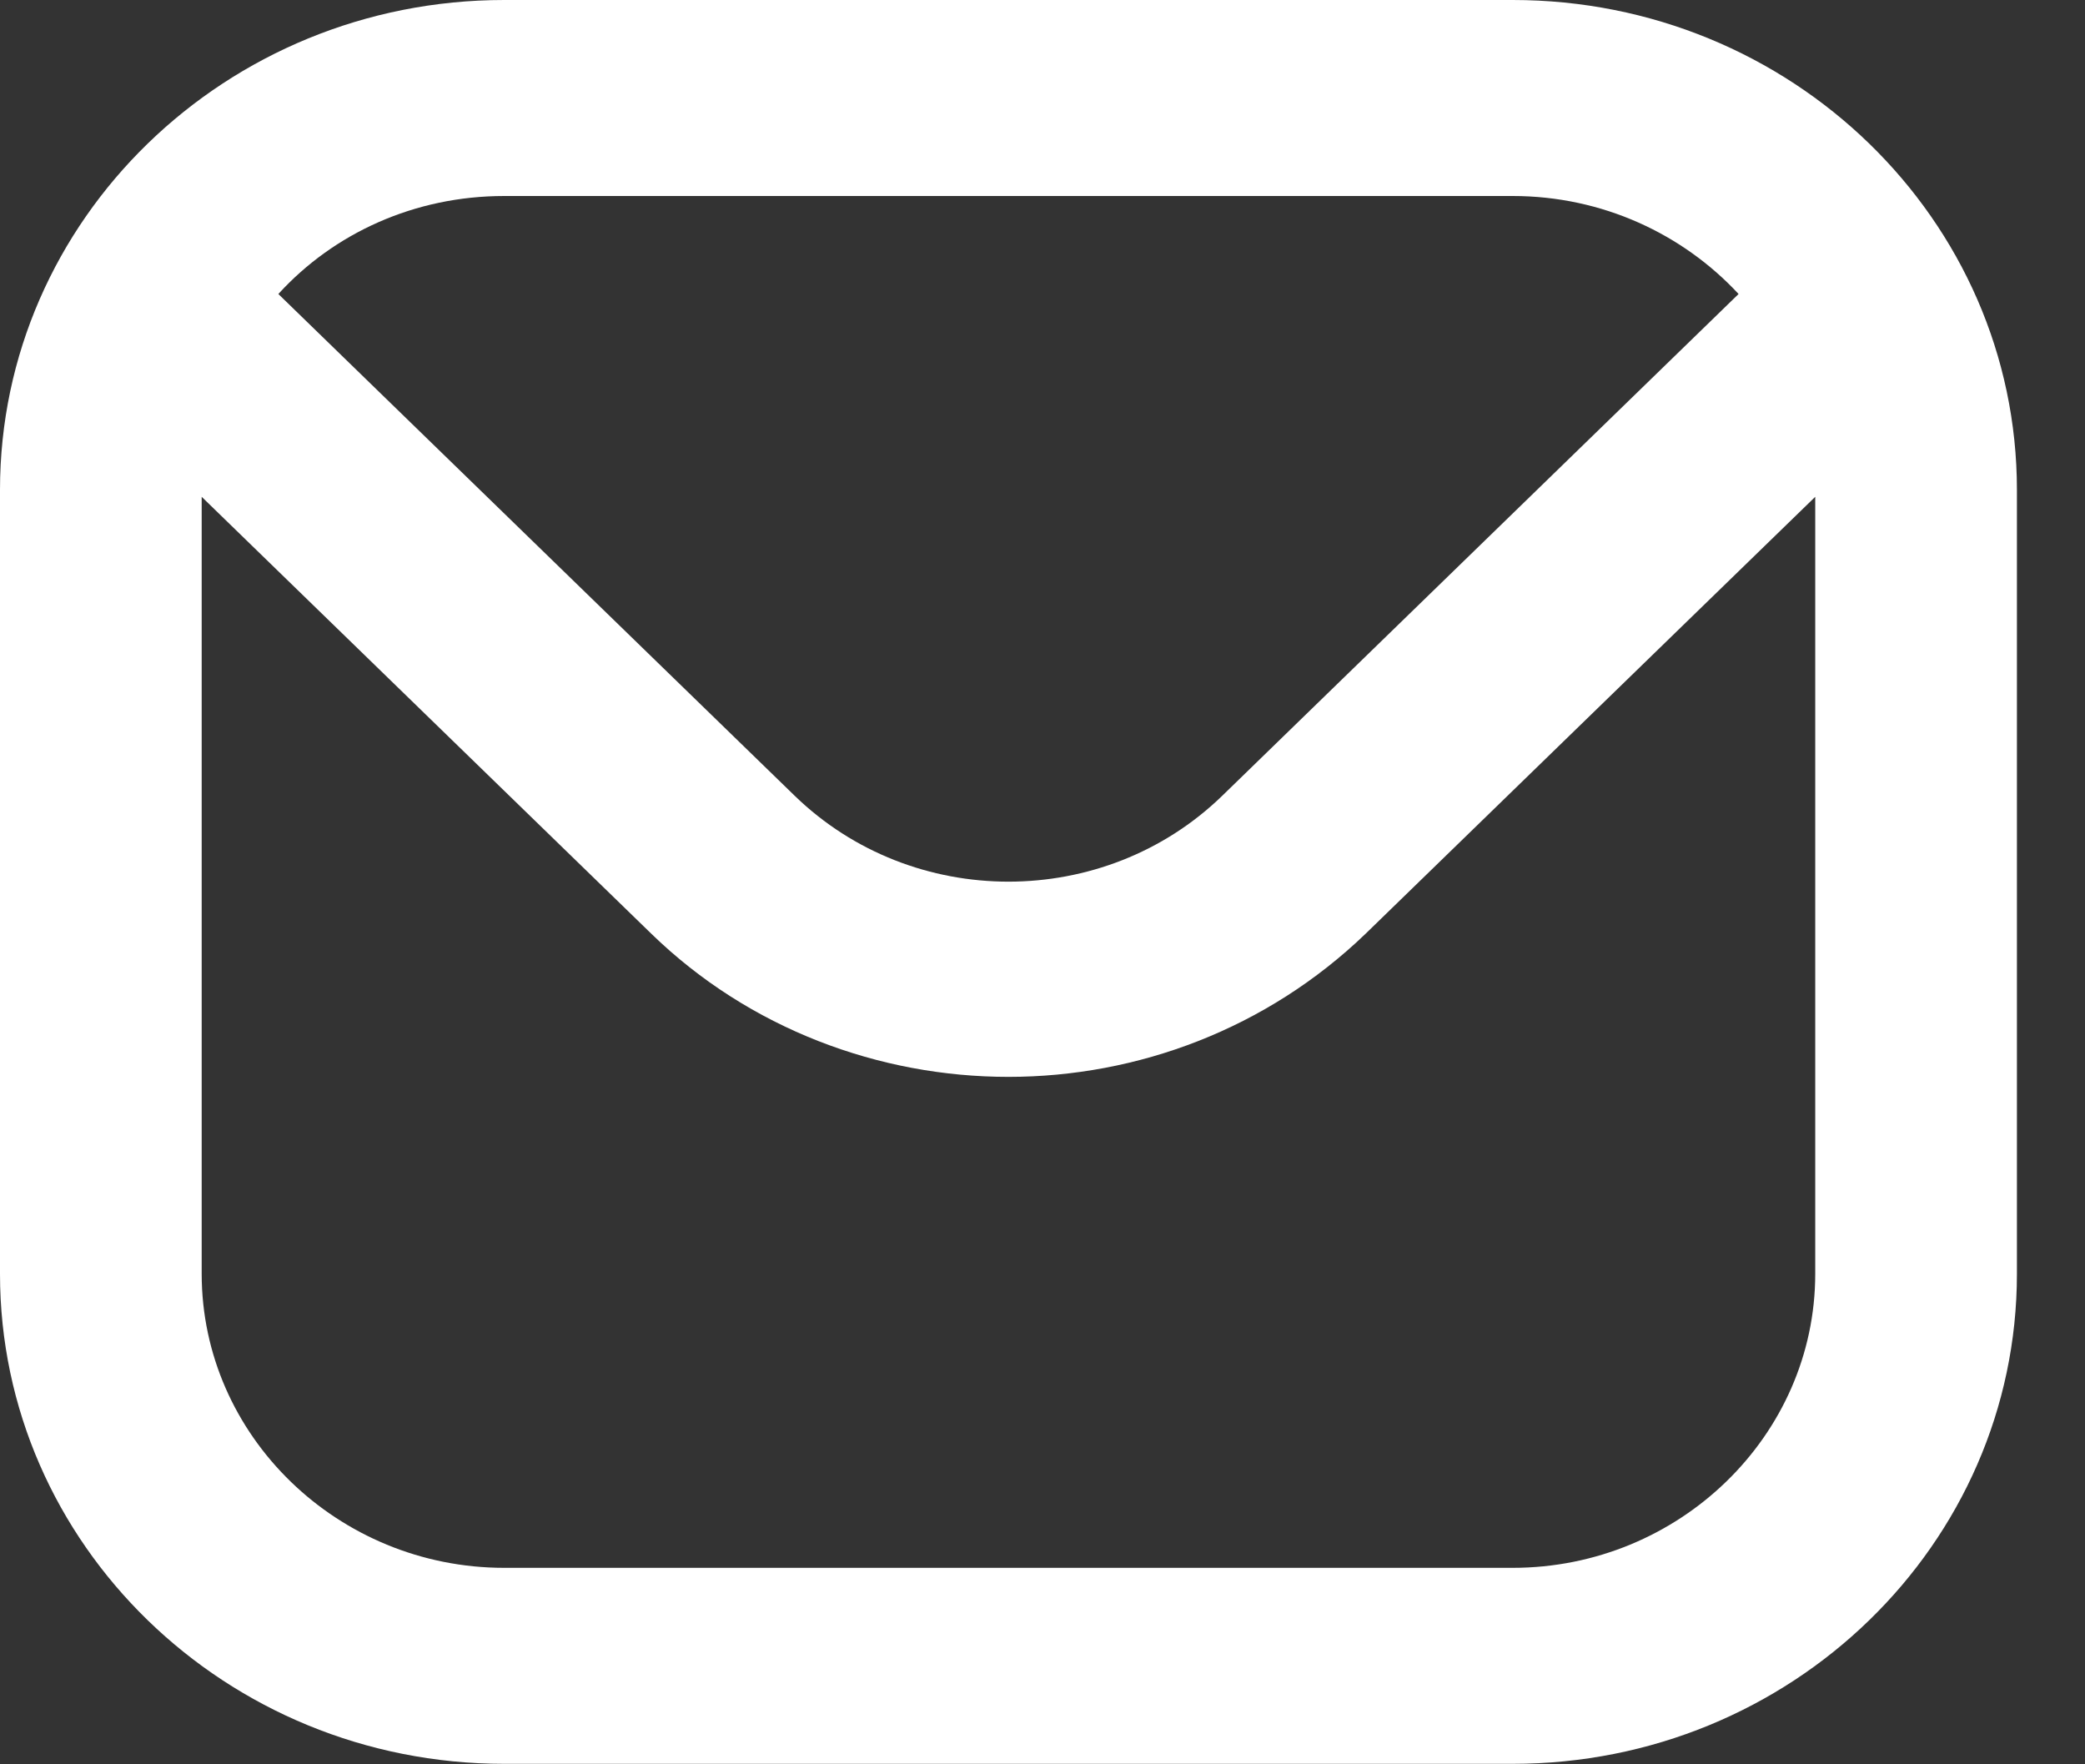 <svg width="26" height="22" viewBox="0 0 26 22" fill="none" xmlns="http://www.w3.org/2000/svg">
<rect x="0" y="0" width="26" height="22" fill="#333333" stroke="none"/>
<path d="M18.863 0H6.288C2.817 0 0 2.737 0 6.109V15.884C0 19.257 2.817 21.994 6.288 21.994H18.863C22.334 21.994 25.151 19.257 25.151 15.884V6.109C25.151 2.737 22.334 0 18.863 0ZM6.288 2.444H18.863C19.983 2.444 20.988 2.92 21.68 3.666L15.242 9.922C13.77 11.351 11.381 11.351 9.909 9.922L3.471 3.666C4.162 2.908 5.169 2.444 6.288 2.444ZM18.863 19.55H6.288C4.213 19.55 2.515 17.901 2.515 15.884V6.195L8.124 11.645C9.344 12.83 10.966 13.428 12.575 13.428C14.185 13.428 15.795 12.83 17.027 11.645L22.636 6.195V15.884C22.636 17.901 20.938 19.55 18.863 19.55Z" fill="white"/>
</svg>
